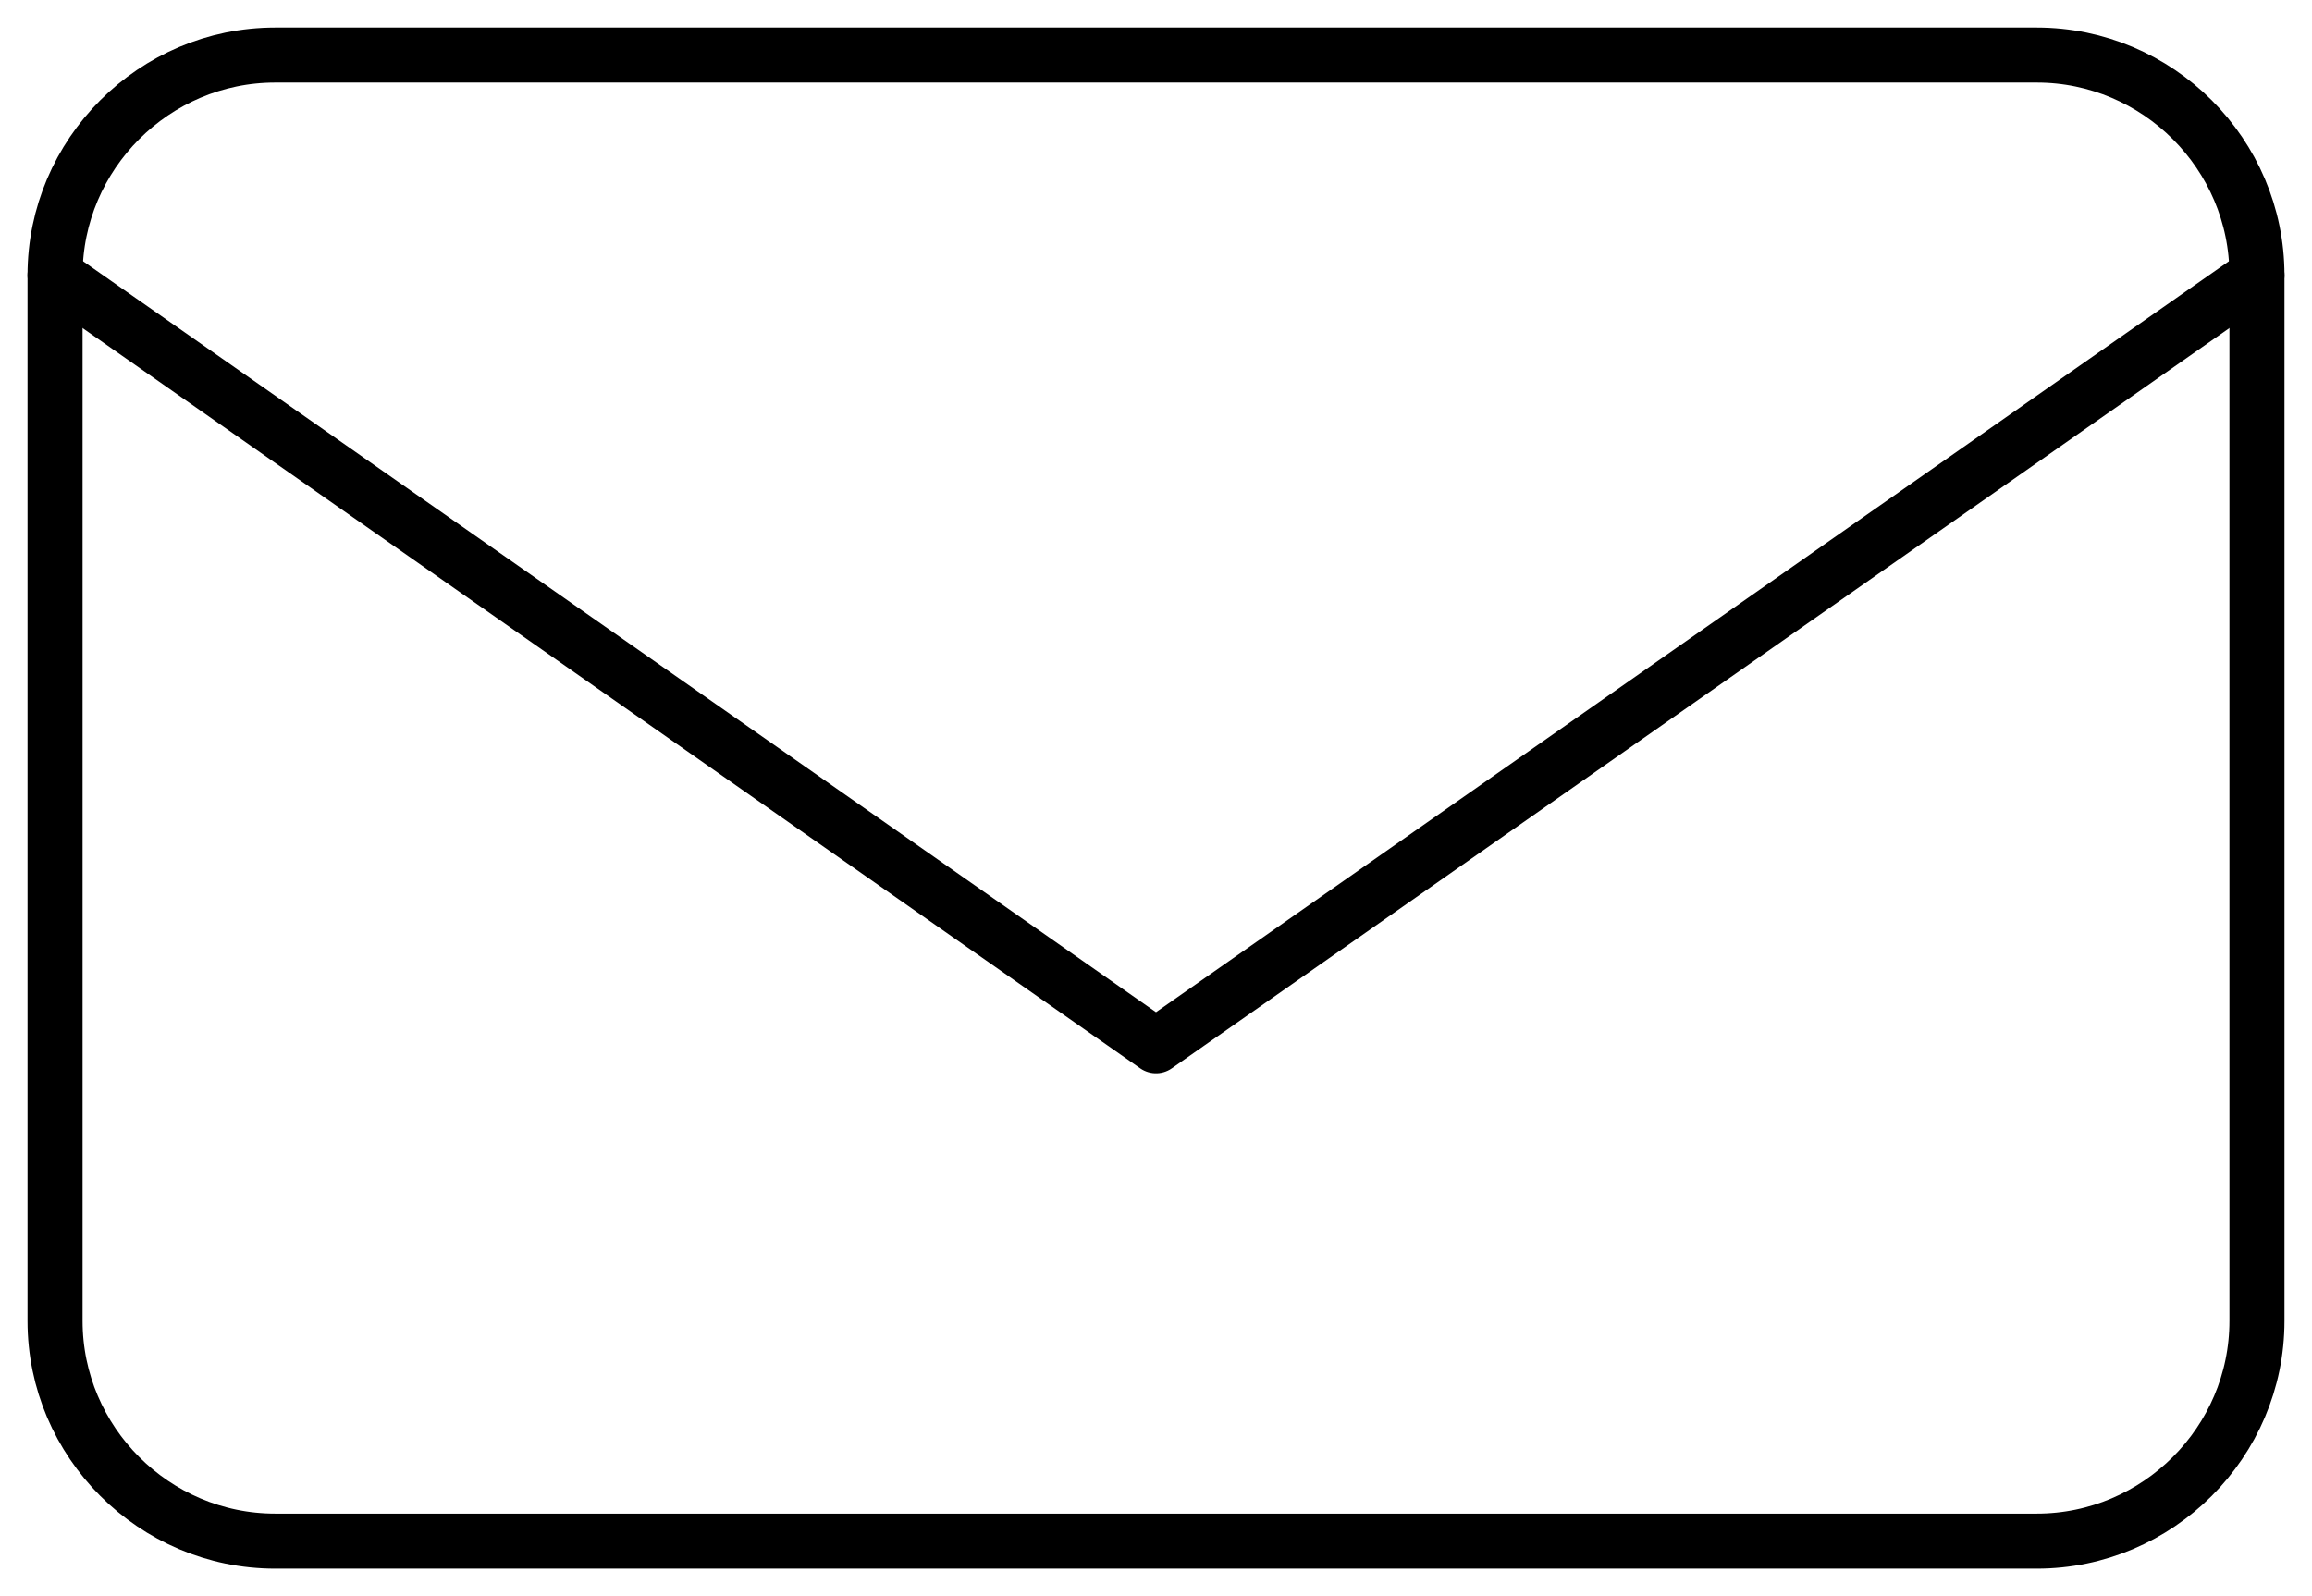 <?xml version="1.0" encoding="UTF-8"?>
<svg width="42px" height="29px" viewBox="0 0 42 29" version="1.1" xmlns="http://www.w3.org/2000/svg" xmlns:xlink="http://www.w3.org/1999/xlink">
    <!-- Generator: Sketch 58 (84663) - https://sketch.com -->
    <title>mail (1)</title>
    <desc>Created with Sketch.</desc>
    <g id="Page-1" stroke="none" stroke-width="1" fill="none" fill-rule="evenodd" stroke-linecap="round" stroke-linejoin="round">
        <g id="Contact-us" transform="translate(-336, -619)" stroke="#000000">
            <g id="Group-3" transform="translate(334, 620)">
                <g id="mail-(1)" transform="translate(3, 0)">
                    <path d="M4,0 L36,0 C38.2,0 40,1.8 40,4 L40,23 C40,25.2 38.2,27 36,27 L4,27 C1.8,27 0,25.2 0,23 L0,4 C0,1.8 1.8,0 4,0 Z" id="Path"></path>
                    <polyline id="Path" points="40 4 20 18 0 4"></polyline>
                </g>
            </g>
        </g>
    </g>
</svg>